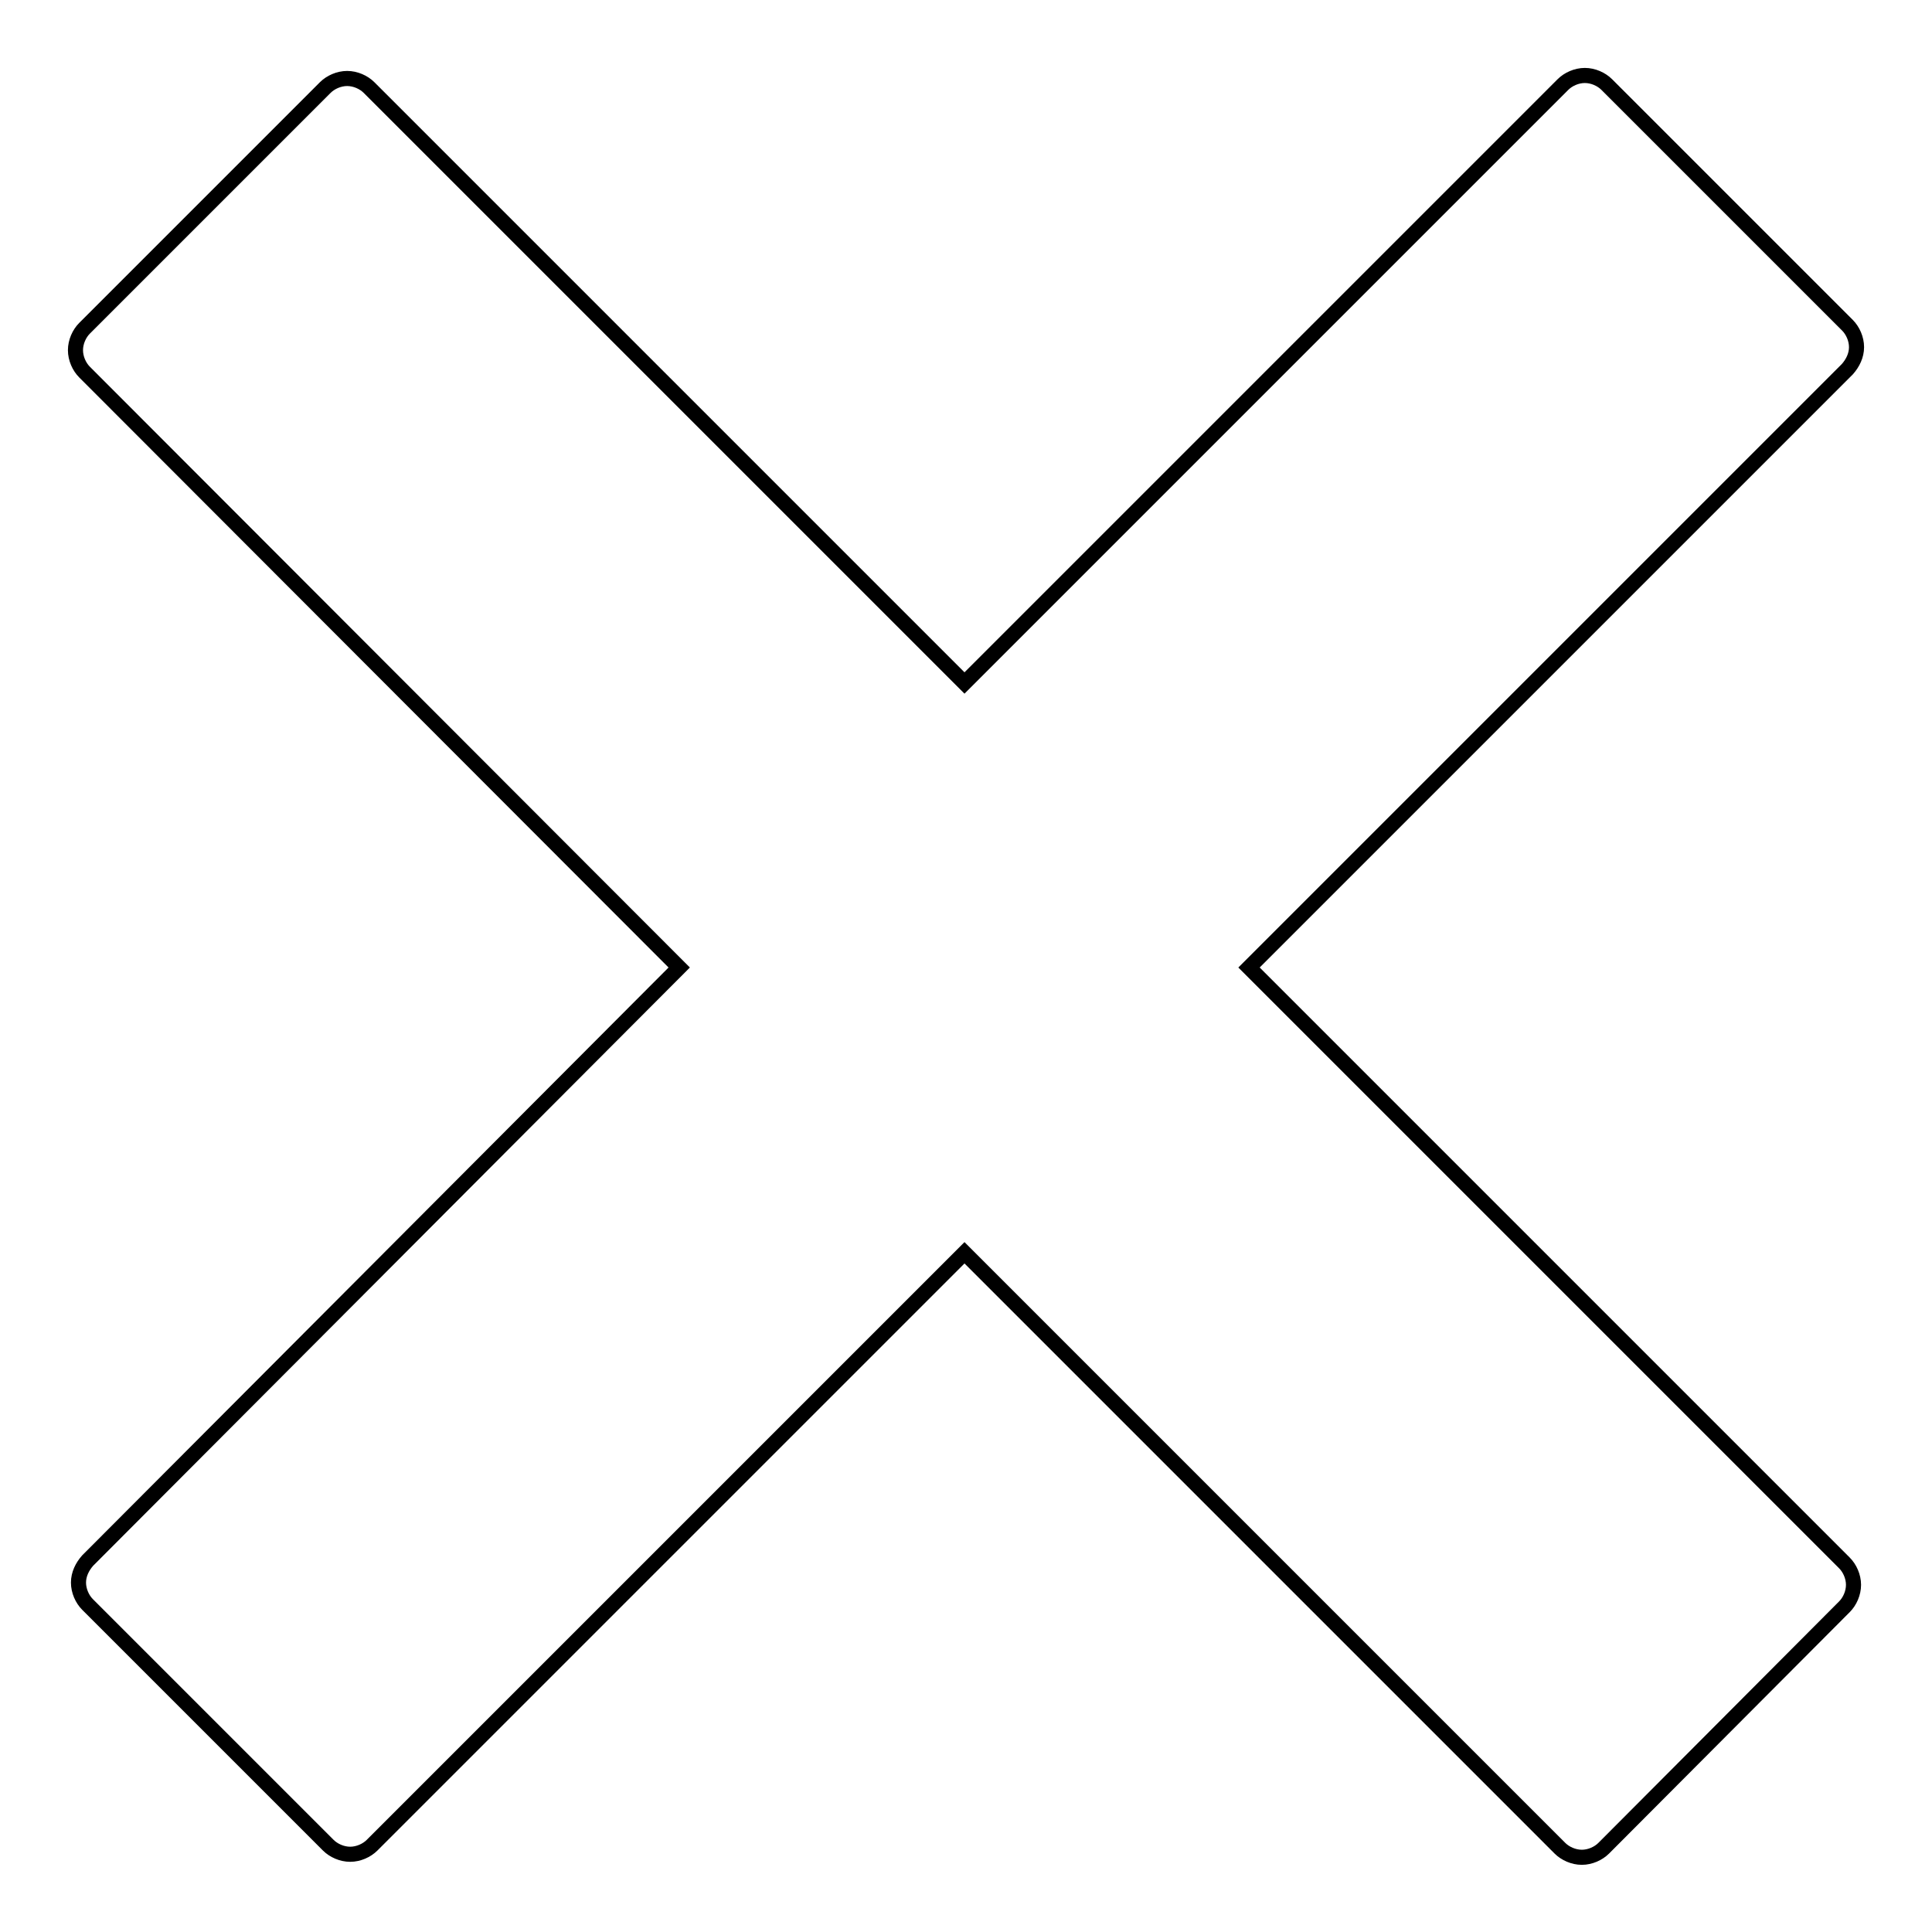 <?xml version="1.0" encoding="utf-8"?>
<!-- Svg Vector Icons : http://www.onlinewebfonts.com/icon -->
<!DOCTYPE svg PUBLIC "-//W3C//DTD SVG 1.1//EN" "http://www.w3.org/Graphics/SVG/1.1/DTD/svg11.dtd">
<svg version="1.1" xmlns="http://www.w3.org/2000/svg" xmlns:xlink="http://www.w3.org/1999/xlink" x="0px" y="0px" viewBox="0 0 256 256" enable-background="new 0 0 256 256" xml:space="preserve">
<g><g><path stroke-width="2" fill-opacity="0" stroke="#000000"  d="M244.8,43.1c0.7,0.7,1.2,1.8,1.2,2.9s-0.5,2.1-1.2,2.9l-79.3,79.3l78.9,78.9c0.7,0.7,1.2,1.8,1.2,2.9c0,1.1-0.5,2.2-1.2,2.9l-31.9,32c-0.7,0.7-1.8,1.2-2.9,1.2c-1.1,0-2.2-0.5-2.9-1.2l-78.9-78.9l-78.5,78.5c-0.7,0.7-1.8,1.2-2.9,1.2s-2.2-0.5-2.9-1.2l-31.9-31.9c-0.7-0.7-1.2-1.8-1.2-2.9c0-1.1,0.5-2.1,1.2-2.9L90,128.2L11.2,49.3c-0.7-0.7-1.2-1.8-1.2-2.9s0.5-2.2,1.2-2.9l31.9-31.9c0.7-0.7,1.8-1.2,2.9-1.2s2.2,0.5,2.9,1.2l78.9,78.9l79.3-79.3c0.7-0.7,1.8-1.2,2.9-1.2c1.1,0,2.2,0.5,2.9,1.2L244.8,43.1z"/></g></g>
</svg>